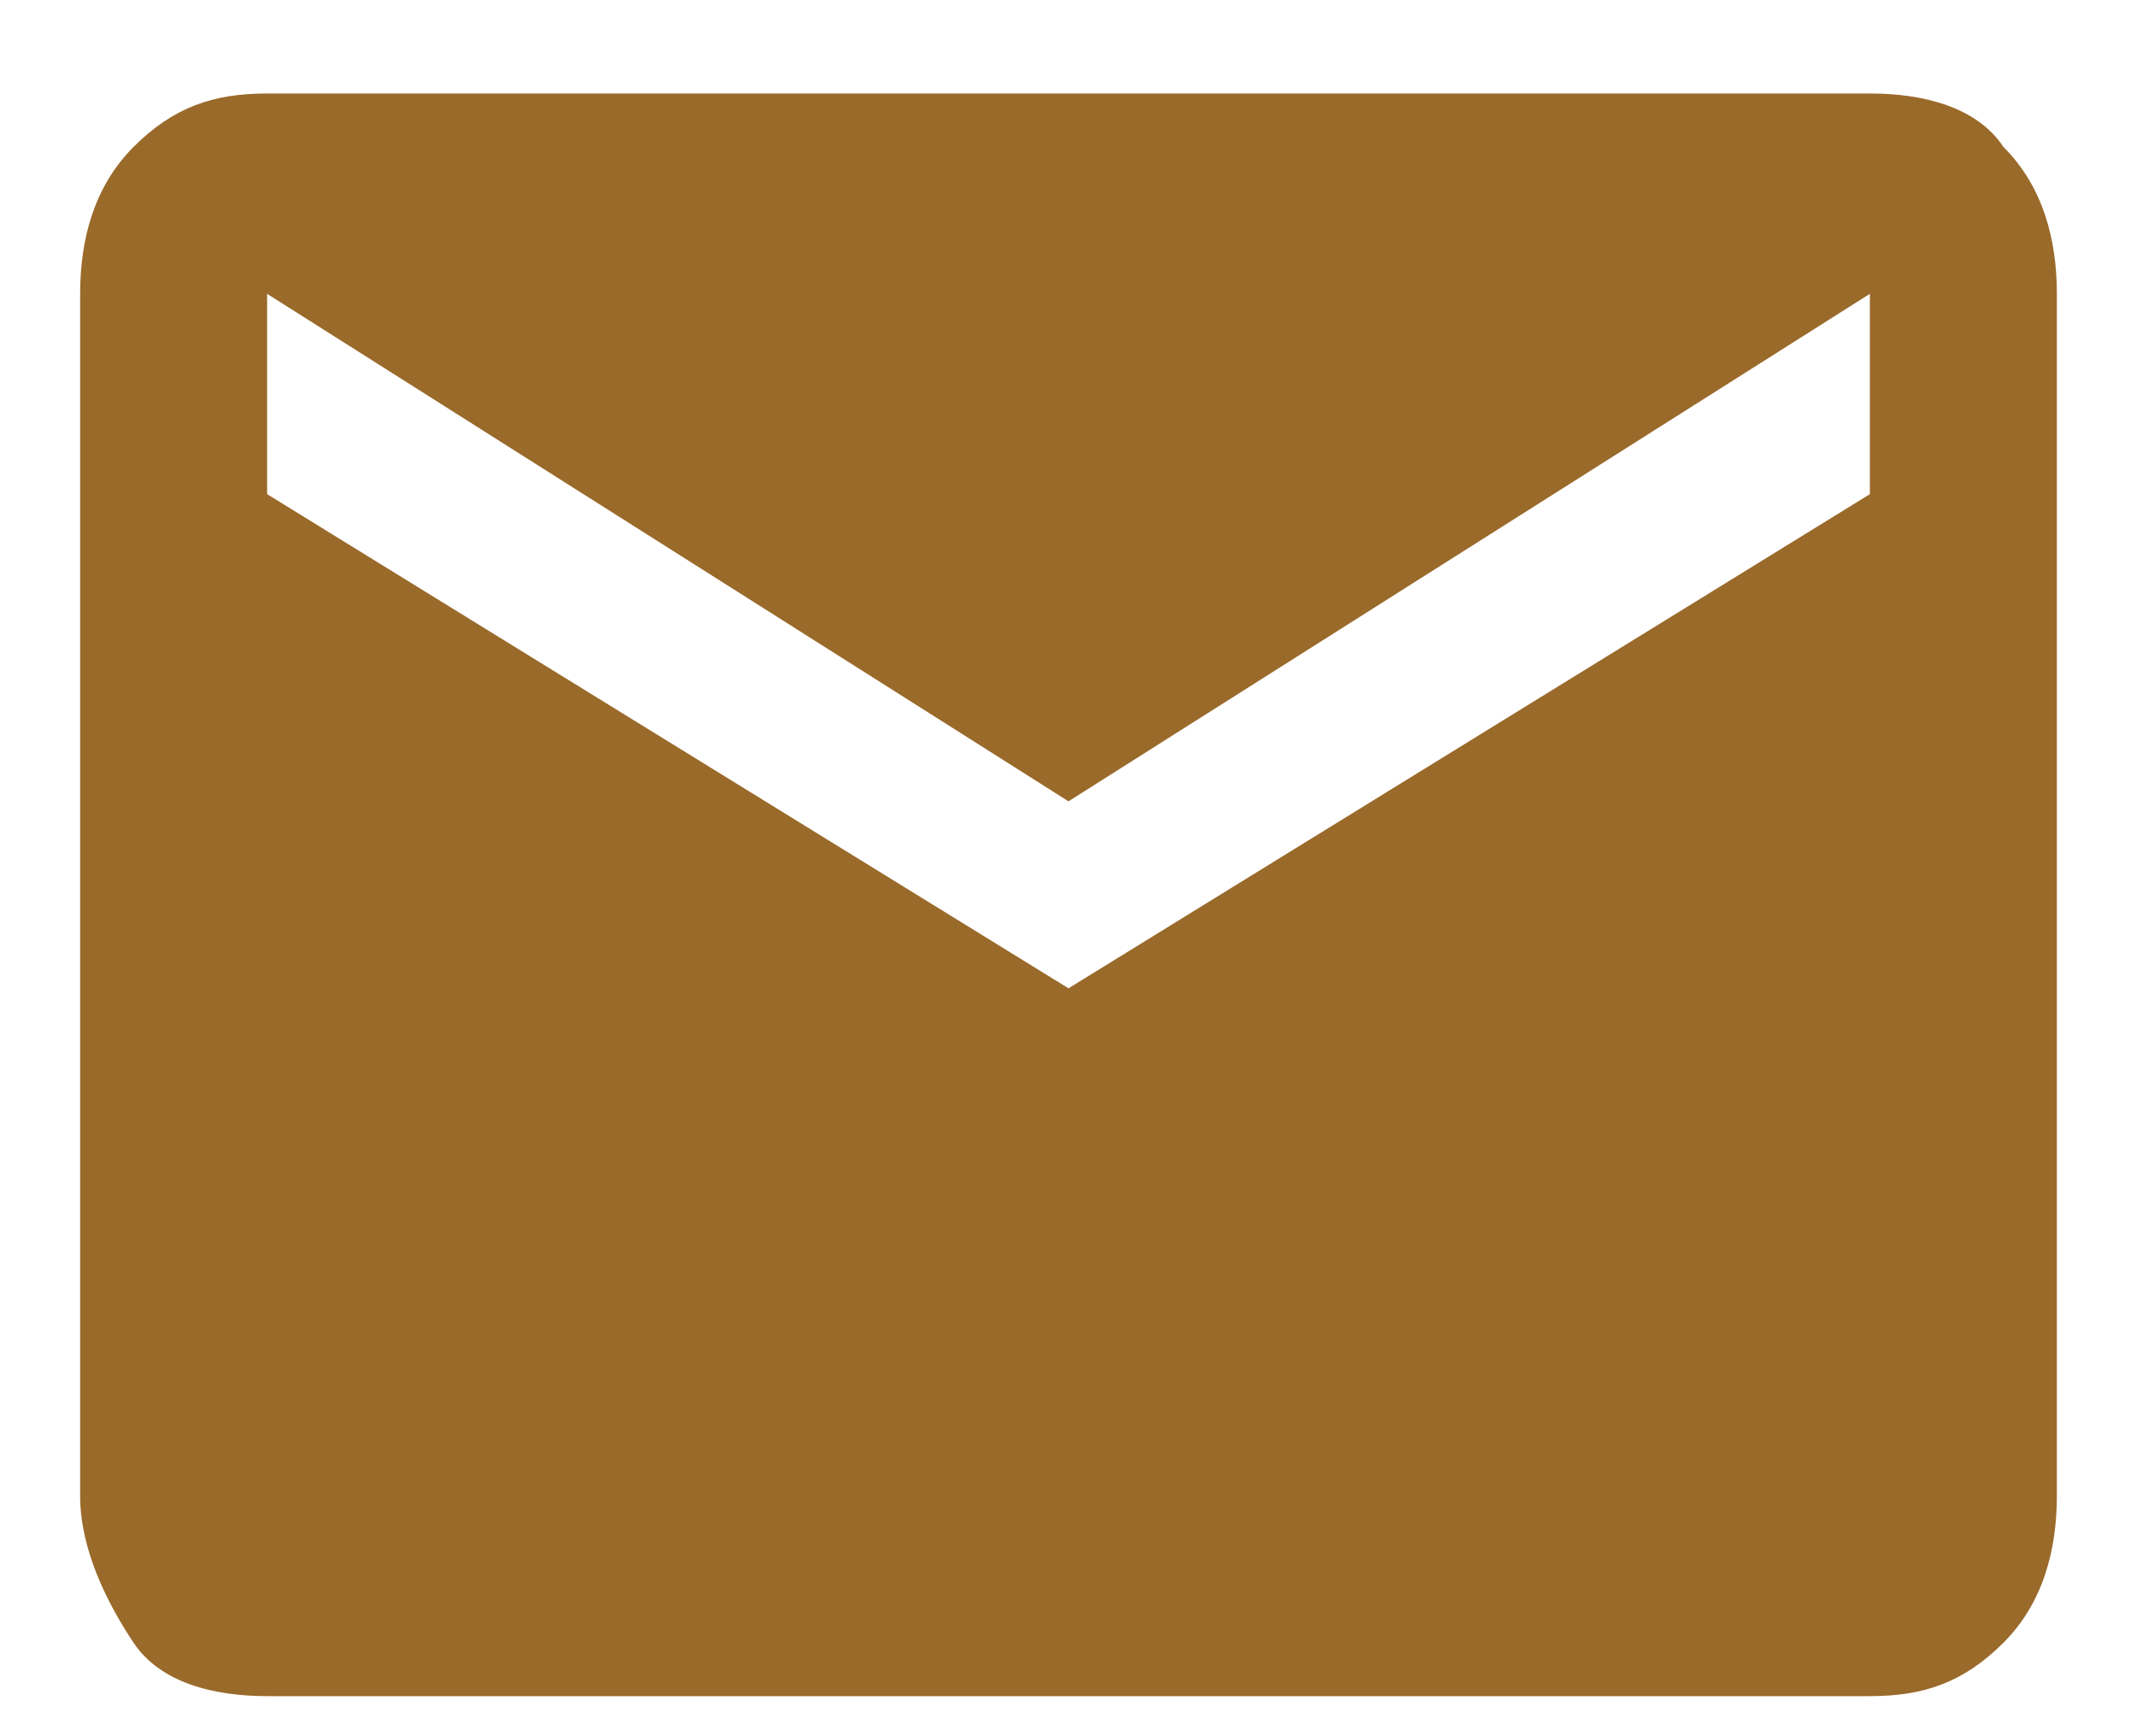 <?xml version="1.0" encoding="utf-8"?>
<!-- Generator: Adobe Illustrator 22.1.0, SVG Export Plug-In . SVG Version: 6.00 Build 0)  -->
<svg version="1.1" id="Layer_1" xmlns="http://www.w3.org/2000/svg" xmlns:xlink="http://www.w3.org/1999/xlink" x="0px" y="0px"
	 viewBox="0 0 16 13" style="enable-background:new 0 0 16 13;" xml:space="preserve">
<style type="text/css">
	.st0{fill:#9A6A2B;}
</style>
<path id="email---material" class="st0" d="M14,3.7V2.2L8,6L2,2.2v1.5l6,3.7L14,3.7z M14,0.7c0.4,0,0.8,0.1,1,0.4
	c0.3,0.3,0.4,0.7,0.4,1.1v9c0,0.4-0.1,0.8-0.4,1.1c-0.3,0.3-0.6,0.4-1,0.4H2c-0.4,0-0.8-0.1-1-0.4s-0.4-0.7-0.4-1.1v-9
	c0-0.4,0.1-0.8,0.4-1.1s0.6-0.4,1-0.4H14z"/>
</svg>
